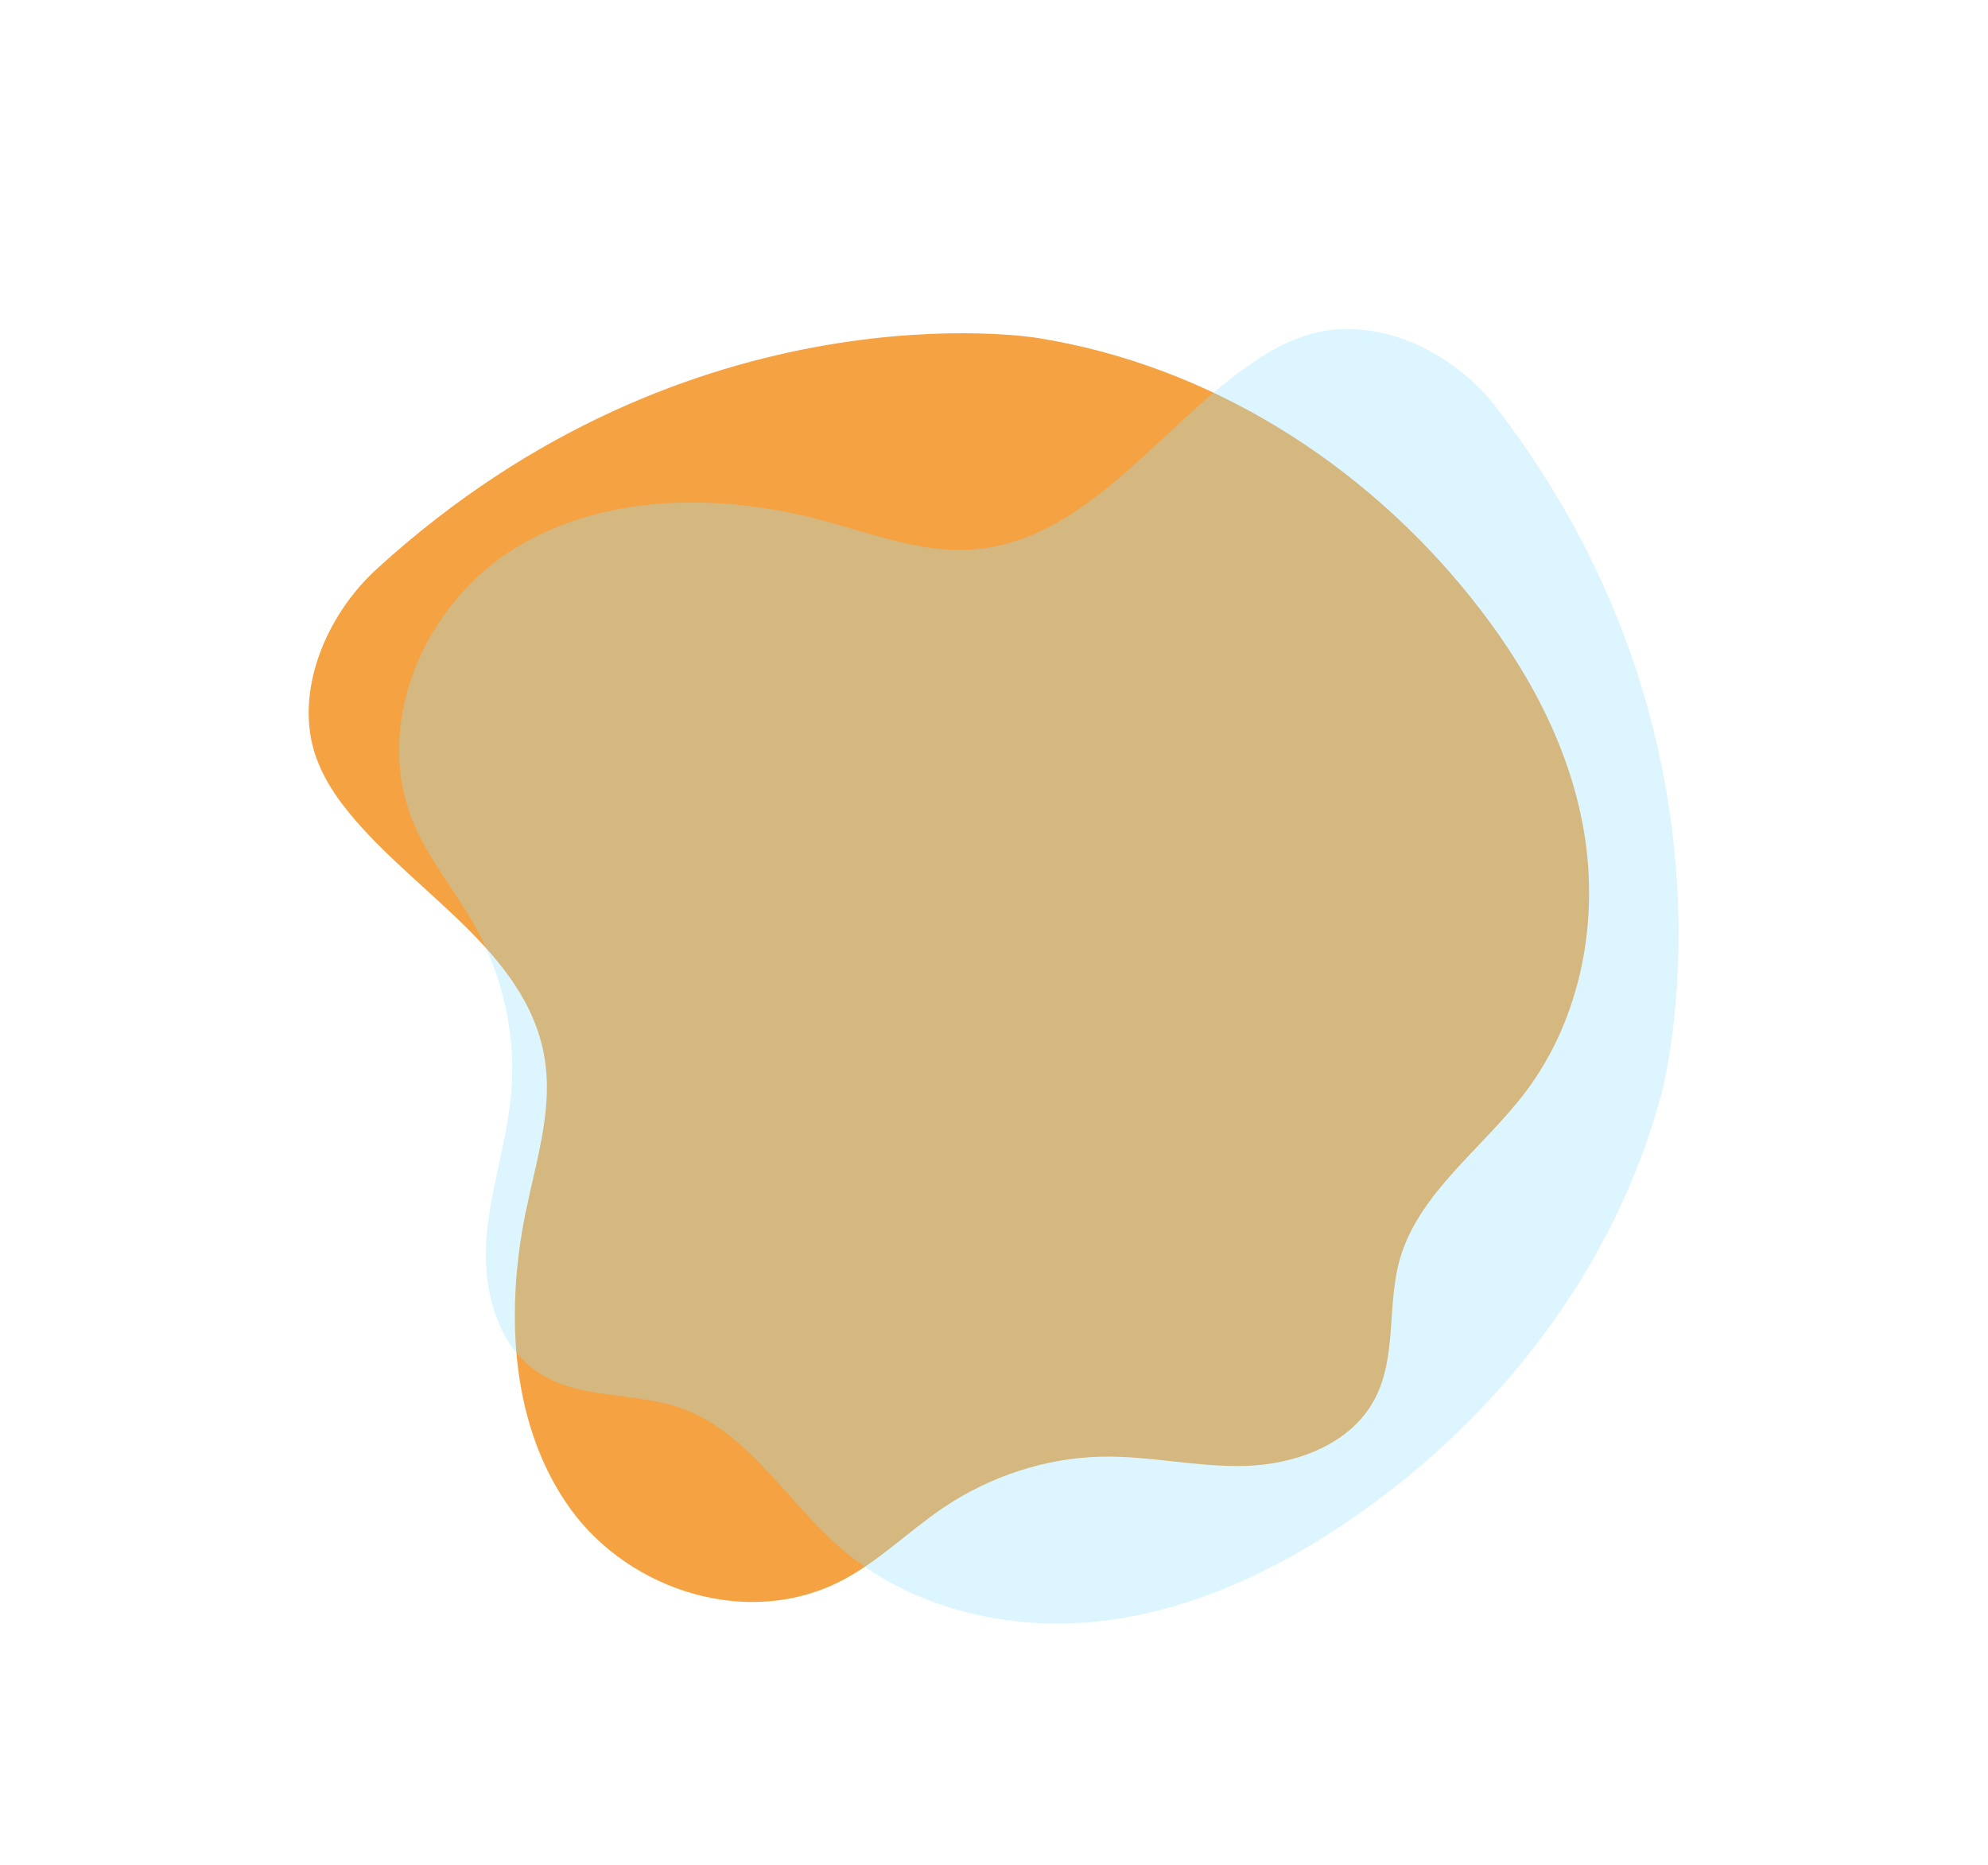 <?xml version="1.0" encoding="UTF-8"?> <svg xmlns="http://www.w3.org/2000/svg" width="1131" height="1061" viewBox="0 0 1131 1061" fill="none"> <path d="M214.396 323.596C187.639 348.039 170.622 386.164 176.932 420.019C179.966 436.295 188.832 450.528 199.143 463.015C238.475 510.66 303.442 543.912 310.532 606.995C313.59 634.184 304.711 661.958 299.095 689.379C287.033 748.268 291.082 812.126 324.66 858.492C358.237 904.857 426.253 927.229 480.157 898.434C500.583 887.524 517.403 870.617 536.683 857.628C563.597 839.495 595.408 829.249 626.767 828.609C654.268 828.05 681.033 834.673 708.548 833.852C736.062 833.036 766.724 822.416 780.969 797.842C795.289 773.14 788.636 743.006 796.497 715.936C807.465 678.156 843.905 652.986 867.973 621.051C899.935 578.647 909.577 523.082 901.172 473.203C892.764 423.323 867.818 378.626 836.927 340.033C775.91 263.802 688.546 207.839 589.853 192.182C589.853 192.187 393.829 159.693 214.396 323.596Z" fill="#F5A242"></path> <g style="mix-blend-mode:overlay"> <path d="M851.201 231.726C829.087 203.008 791.946 183.393 756.668 187.793C739.708 189.909 724.212 198.088 710.344 207.843C657.435 245.053 616.487 309.234 551.255 312.68C523.139 314.166 495.704 303.46 468.281 296.098C409.388 280.286 343.689 280.587 292.703 312.012C241.717 343.438 211.563 411.377 235.215 468.005C244.177 489.464 259.654 507.609 270.863 528.025C286.51 556.524 293.573 589.539 290.866 621.519C288.49 649.564 278.853 676.43 276.743 704.504C274.628 732.578 282.196 764.446 305.784 780.427C329.496 796.492 361.007 791.519 387.831 801.147C425.268 814.58 447.087 853.204 477.147 879.631C517.06 914.725 572.815 927.873 624.693 922.298C676.574 916.721 724.929 893.988 767.683 864.834C852.133 807.247 918.692 721.612 945.271 622.023C945.266 622.023 999.485 424.304 851.201 231.726Z" fill="#96E2FF" fill-opacity="0.33"></path> </g> </svg> 